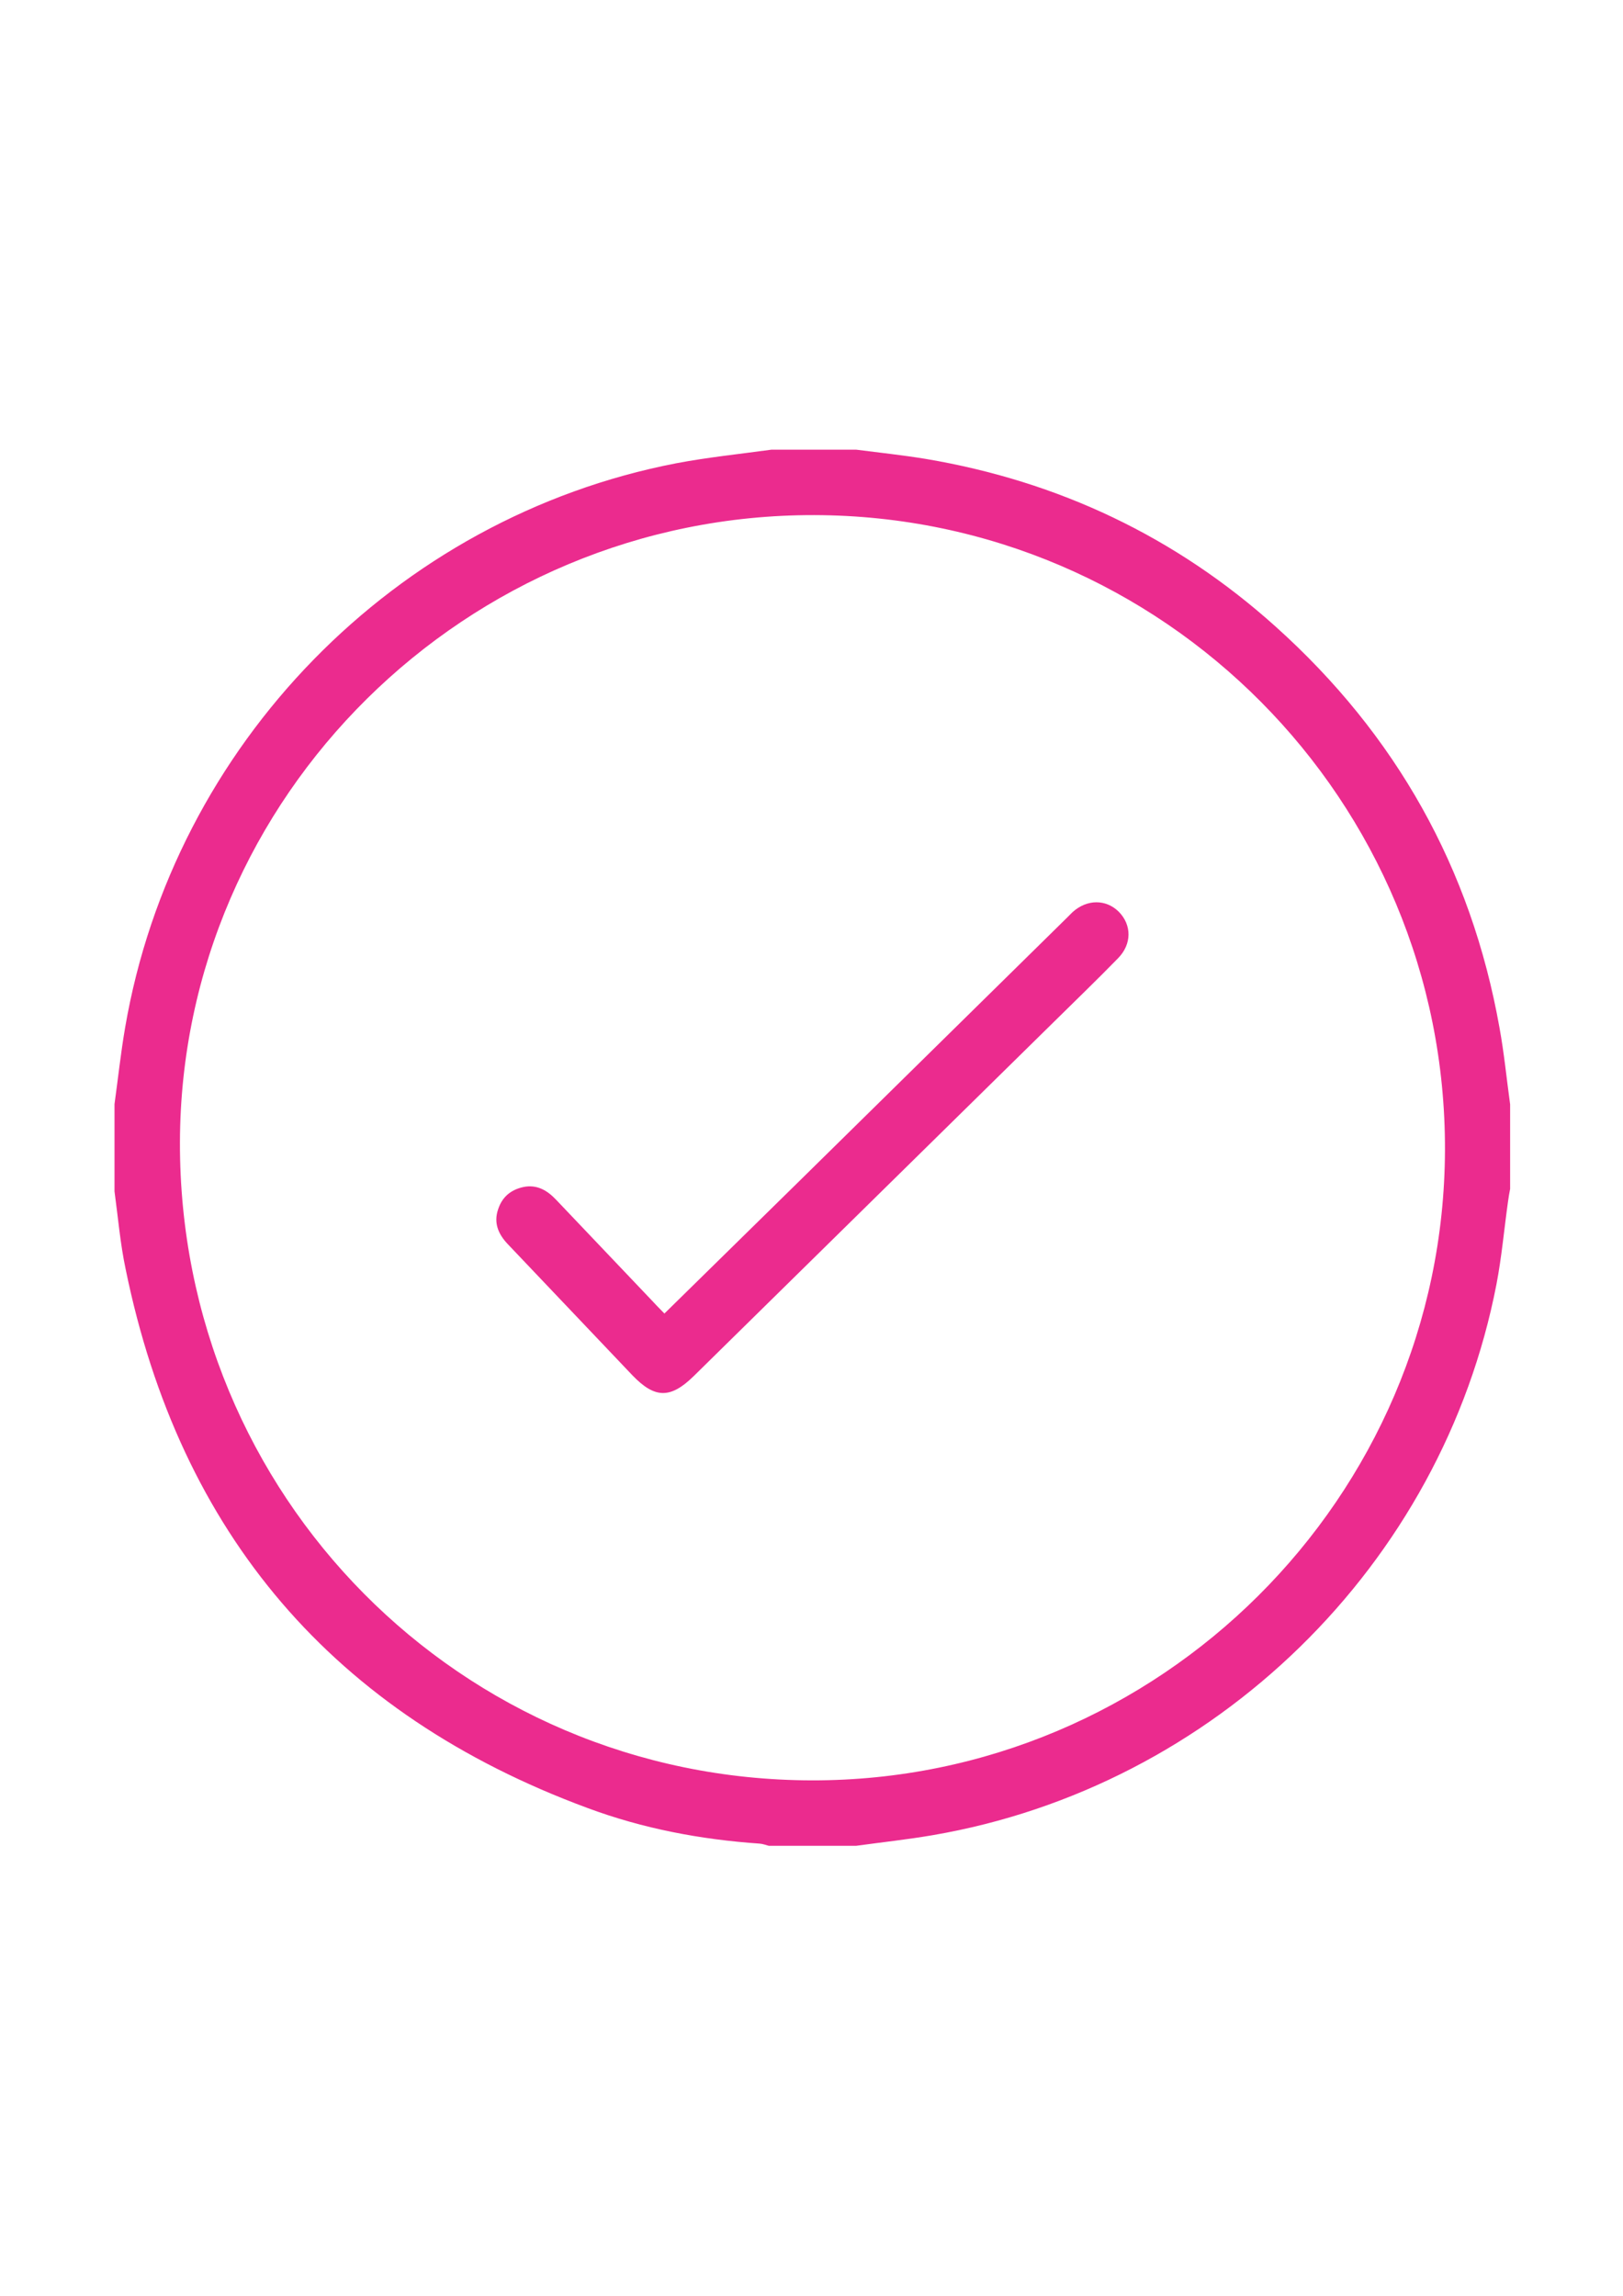 <?xml version="1.0" encoding="utf-8"?>
<!-- Generator: Adobe Illustrator 24.1.1, SVG Export Plug-In . SVG Version: 6.00 Build 0)  -->
<svg version="1.1" id="Capa_1" xmlns="http://www.w3.org/2000/svg" xmlns:xlink="http://www.w3.org/1999/xlink" x="0px" y="0px"
	 viewBox="0 0 595.3 841.9" style="enable-background:new 0 0 595.3 841.9;" xml:space="preserve">
<style type="text/css">
	.st0{fill:#EB2B8E;}
</style>
<g>
	<path class="st0" d="M42,436.9c0-10.7,0-21.3,0-32c1.3-9.4,2.3-18.8,3.9-28.1C63.7,273.1,145,189.8,248,169.9
		c11.6-2.2,23.3-3.4,35-5c10.3,0,20.7,0,31,0c8.5,1.1,17.1,2,25.6,3.4c48.6,8.2,91.6,28.5,128.3,61.5
		c44.1,39.6,71.7,88.6,82.1,147.1c1.7,9.3,2.6,18.7,3.9,28.1c0,10.3,0,20.7,0,31c-0.3,1.6-0.6,3.2-0.8,4.8
		c-1.4,10-2.3,20.2-4.2,30.1C529,573.9,445.6,655.3,342.1,673c-9.3,1.6-18.7,2.6-28.1,3.9c-10.7,0-21.3,0-32,0
		c-1.1-0.3-2.2-0.7-3.3-0.8c-21.7-1.5-42.9-5.5-63.3-13.1C122.4,628.6,66,562.6,46.1,465.5C44.1,456.1,43.3,446.4,42,436.9z
		 M297.8,652.9c127.4,0.2,231.8-103.7,232.2-231.1c0.4-128.2-103.3-232.6-231.3-232.9C171,188.6,66.3,292.2,66,418.9
		C65.7,548.4,168.9,652.7,297.8,652.9z"/>
	<path class="st0" d="M243.7,481.7c16.6-16.3,32.7-32.1,48.9-48c32.9-32.4,65.8-64.7,98.7-97.1c0.7-0.7,1.4-1.4,2.1-2.1
		c5.3-4.8,12.3-4.8,17-0.1c4.7,4.8,4.8,11.8-0.3,17c-7.8,8-15.8,15.7-23.8,23.6c-44,43.2-87.9,86.5-131.9,129.7
		c-8.5,8.3-14.2,8.2-22.4-0.3c-15.3-16.1-30.5-32.1-45.8-48.2c-3.4-3.6-5.2-7.7-3.5-12.7c1.5-4.6,4.7-7.2,9.3-8.2
		c4.9-1,8.7,1.2,12,4.7c11.6,12.2,23.2,24.4,34.8,36.6C240.3,478.2,241.8,479.8,243.7,481.7z"/>
</g>
</svg>
